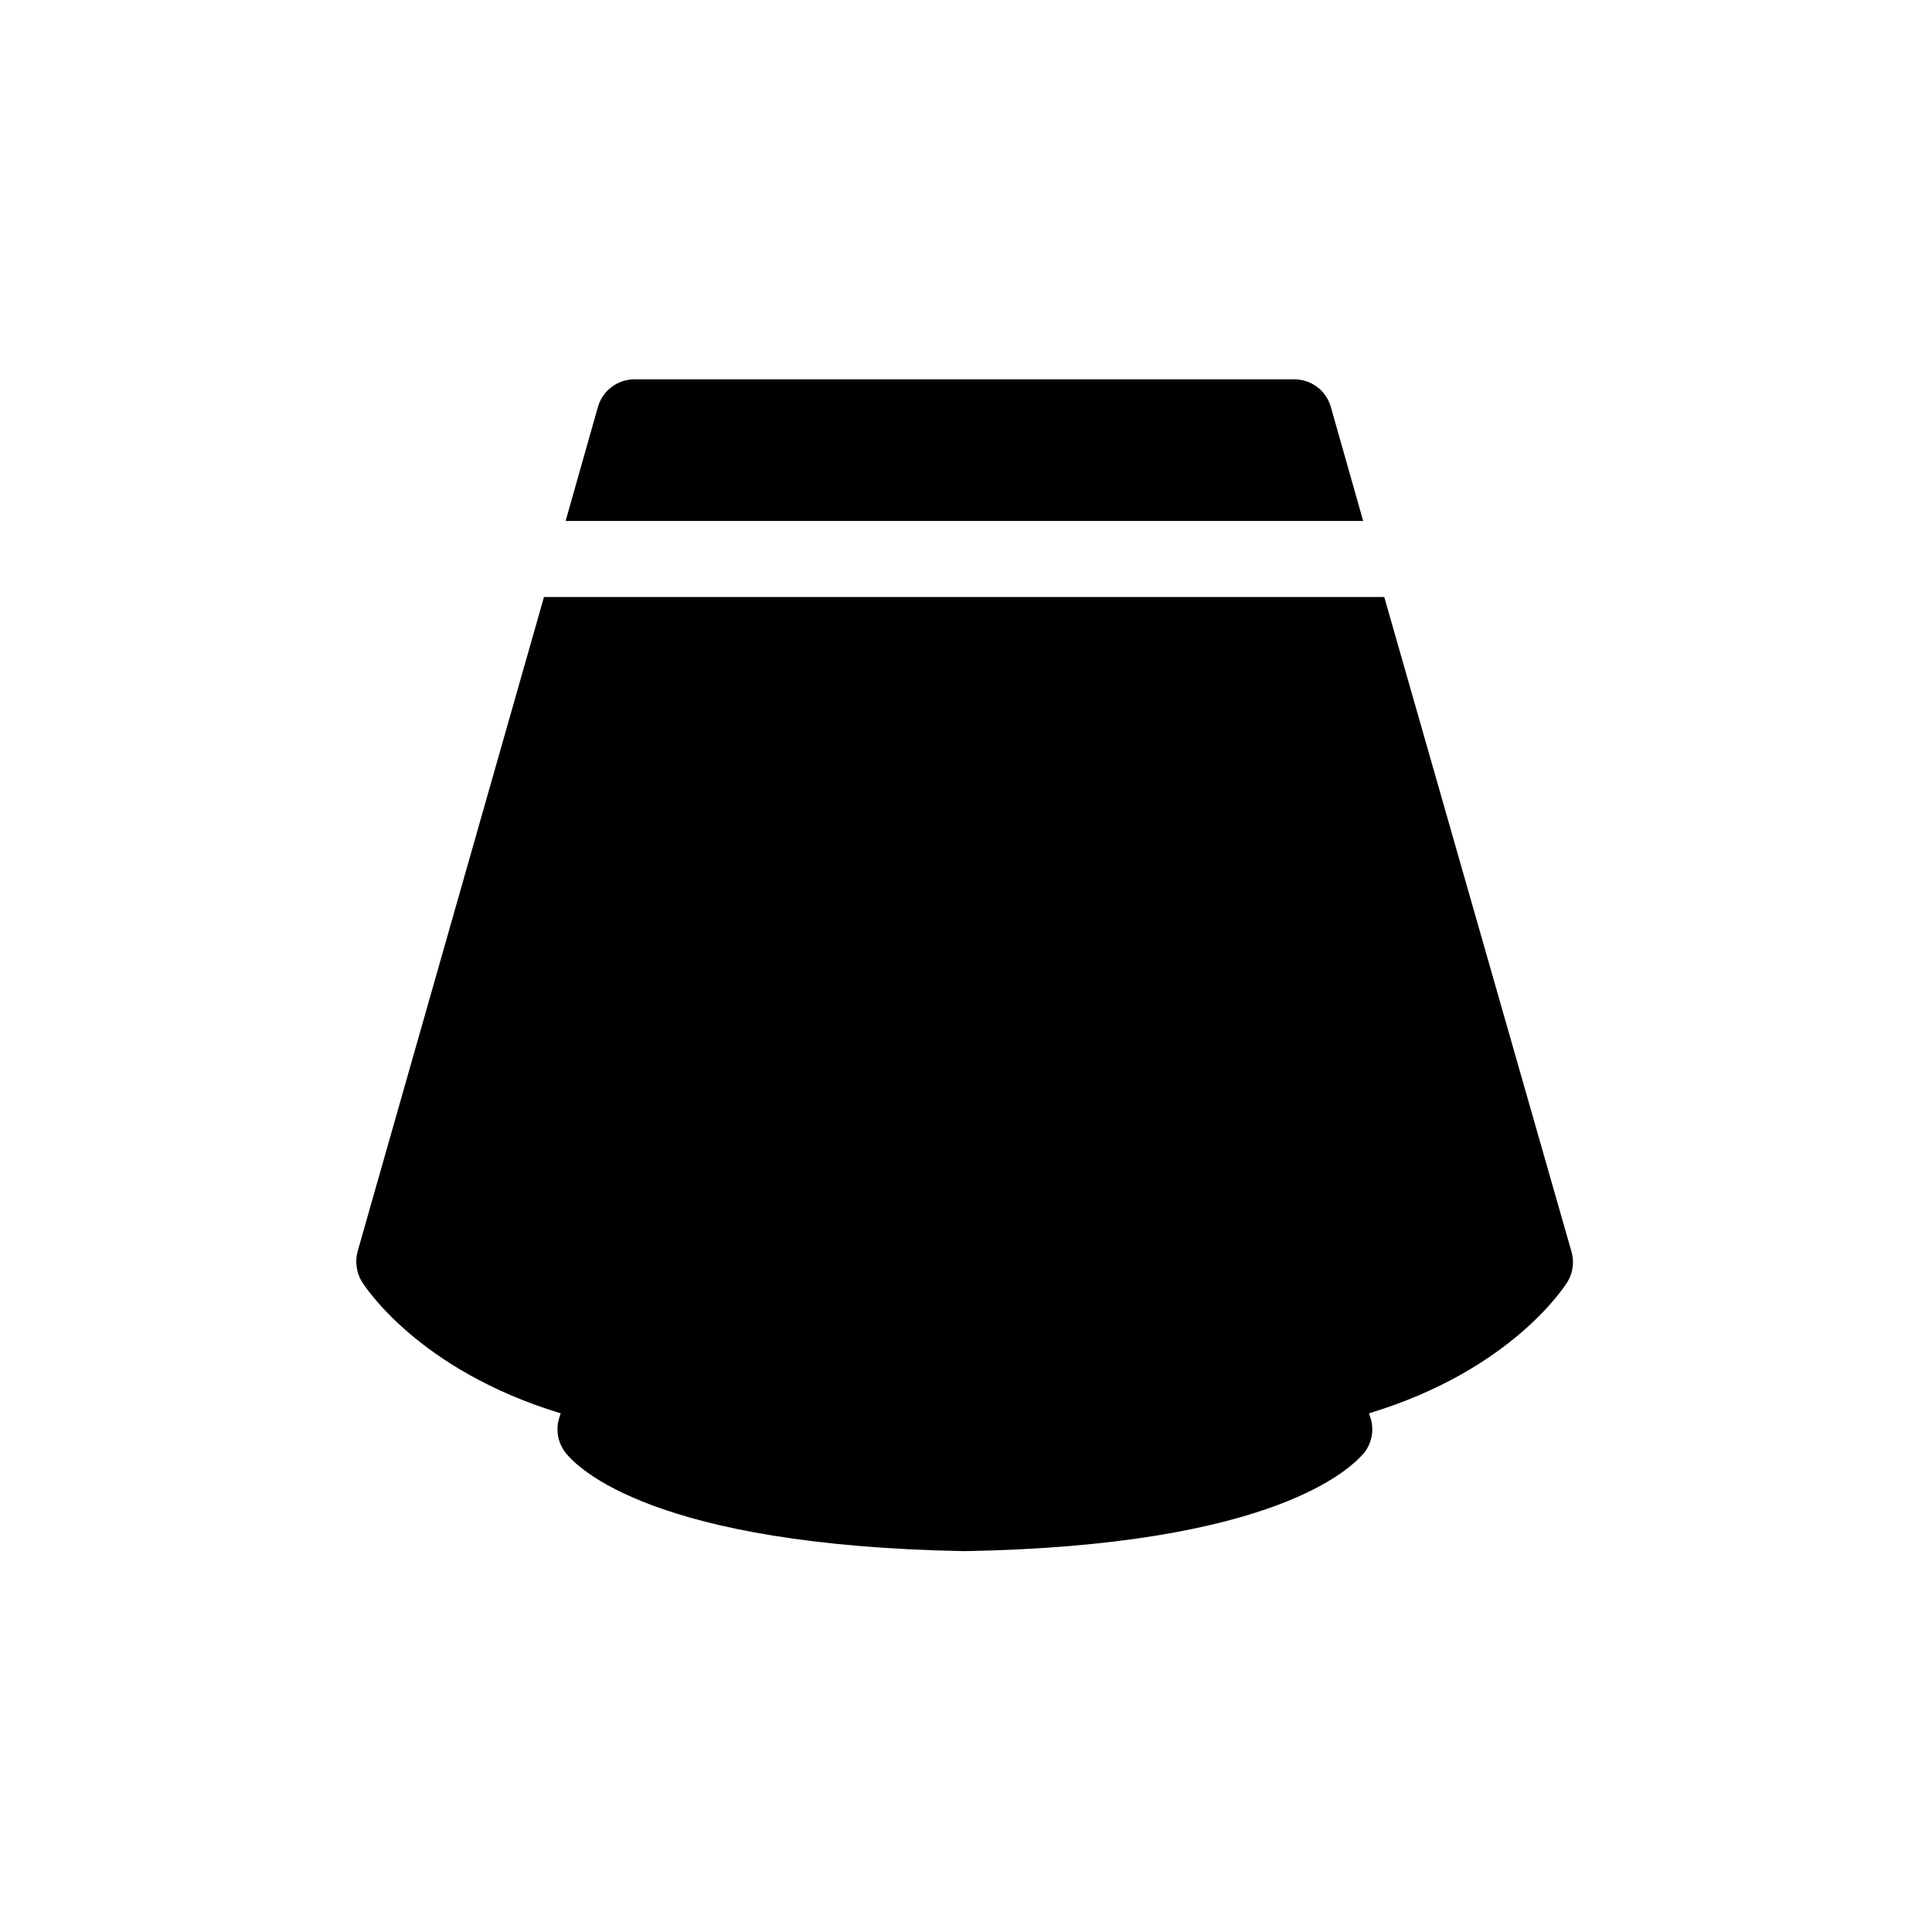 <?xml version="1.0" encoding="UTF-8"?>
<!-- Uploaded to: SVG Repo, www.svgrepo.com, Generator: SVG Repo Mixer Tools -->
<svg fill="#000000" width="800px" height="800px" version="1.1" viewBox="144 144 512 512" xmlns="http://www.w3.org/2000/svg">
 <g>
  <path d="m510.84 302.21h-222.68l-49.371 173.36c-0.746 2.703-0.363 5.594 1.055 8.012 0.656 1.008 14.711 23.426 52.75 34.965l-0.453 1.41c-0.914 3.129-0.258 6.508 1.762 9.066 3.223 4.082 23.426 24.586 105.8 26.047 82.121-1.461 102.32-21.965 105.8-26.047 2.019-2.559 2.676-5.938 1.762-9.066l-0.453-1.41c38.09-11.539 52.094-34.008 52.699-35.016 1.391-2.414 1.719-5.297 0.906-7.961z"/>
  <path d="m505.25 282.06-8.566-30.23c-1.234-4.32-5.18-7.297-9.672-7.305h-174.88c-4.492 0.008-8.438 2.984-9.672 7.305l-8.566 30.23z"/>
 </g>
</svg>